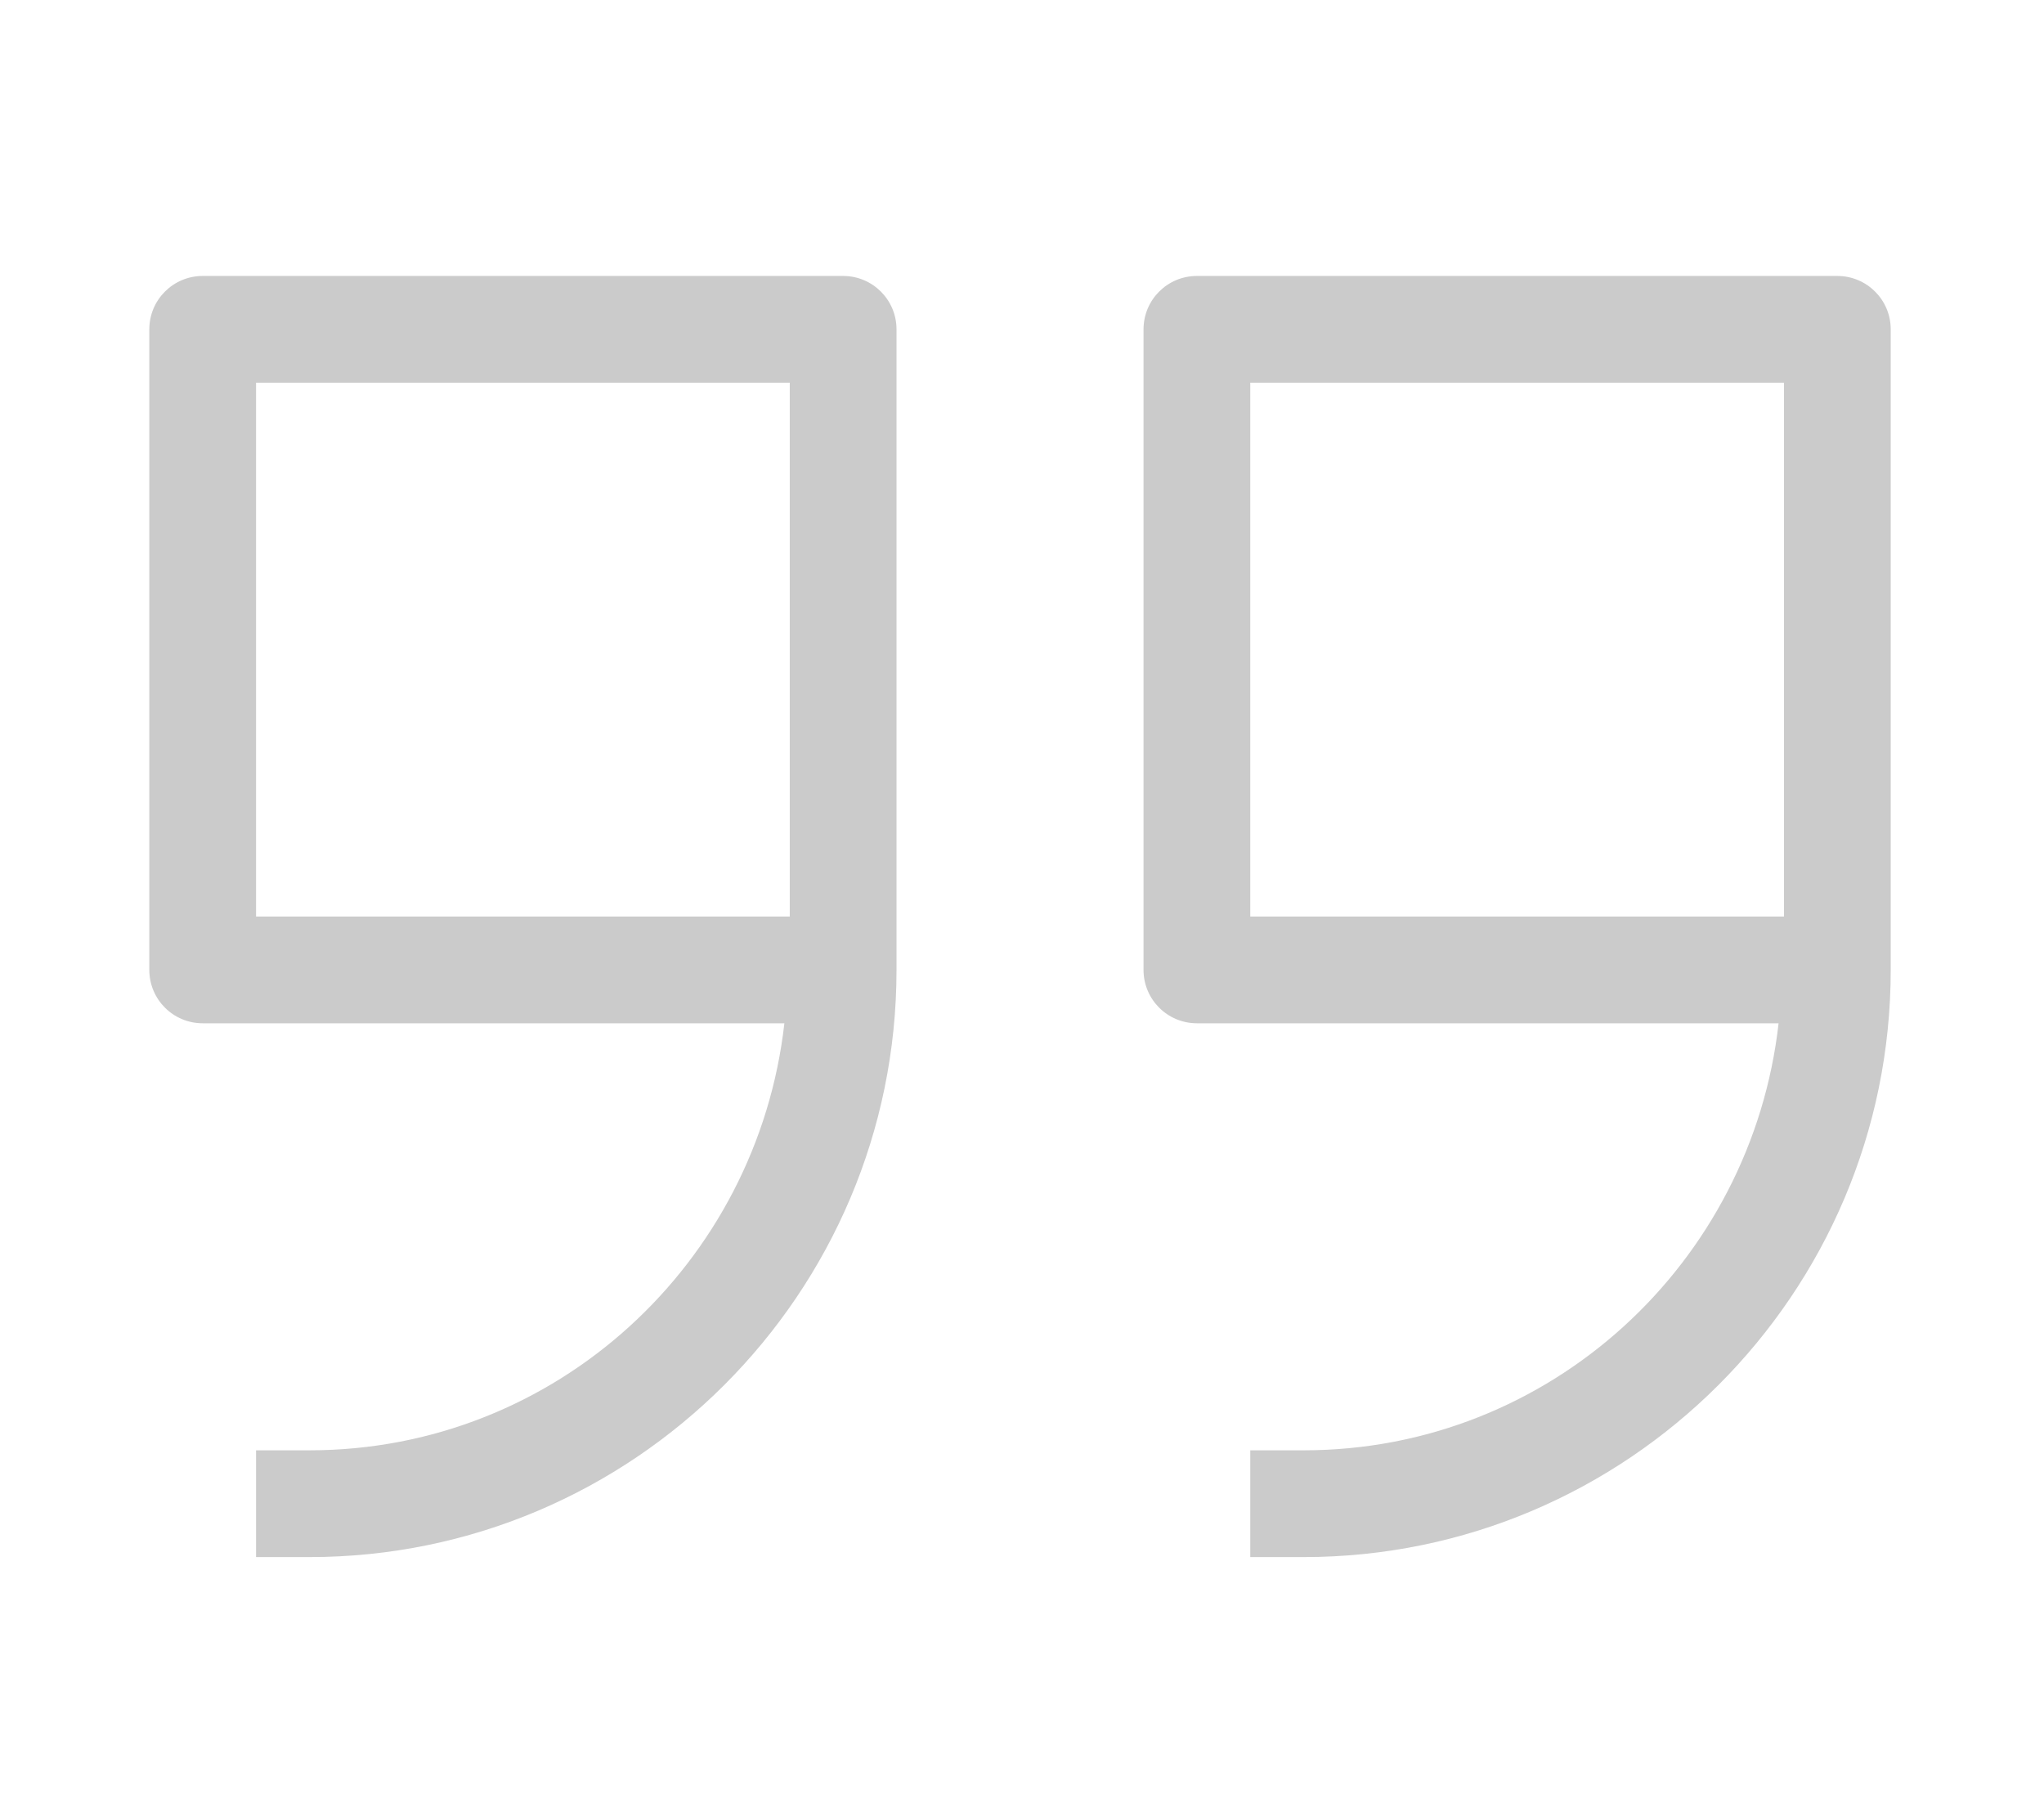 <svg enable-background="new 0 0 512 512" height="32" viewBox="0 0 458.353 458.353" width="36" xmlns="http://www.w3.org/2000/svg"><g fill="#cbcbcb"><path d="m444.029 57.294h-171.882c-7.917 0-14.324 6.406-14.324 14.324v171.882c0 7.917 6.406 14.324 14.324 14.324h156.111c-7.232 64.279-61.282 114.588-127.464 114.588h-14.324v28.647h14.324c86.878 0 157.559-70.681 157.559-157.559v-171.882c0-7.917-6.406-14.324-14.324-14.324zm-157.558 28.647h143.235v143.235h-143.235z" transform="matrix(.94 0 0 .94 17.481 15.751)" xmlns="http://www.w3.org/2000/svg"/><path d="m186.206 57.294h-171.882c-7.918 0-14.324 6.407-14.324 14.324v171.882c0 7.917 6.406 14.324 14.324 14.324h156.111c-7.232 64.279-61.282 114.588-127.464 114.588h-14.324v28.647h14.324c86.878 0 157.559-70.681 157.559-157.559v-171.882c-.001-7.917-6.407-14.324-14.324-14.324zm-157.559 28.647h143.235v143.235h-143.235z" transform="matrix(.94 0 0 .94 9.021 15.751)" xmlns="http://www.w3.org/2000/svg"/></g></svg>
